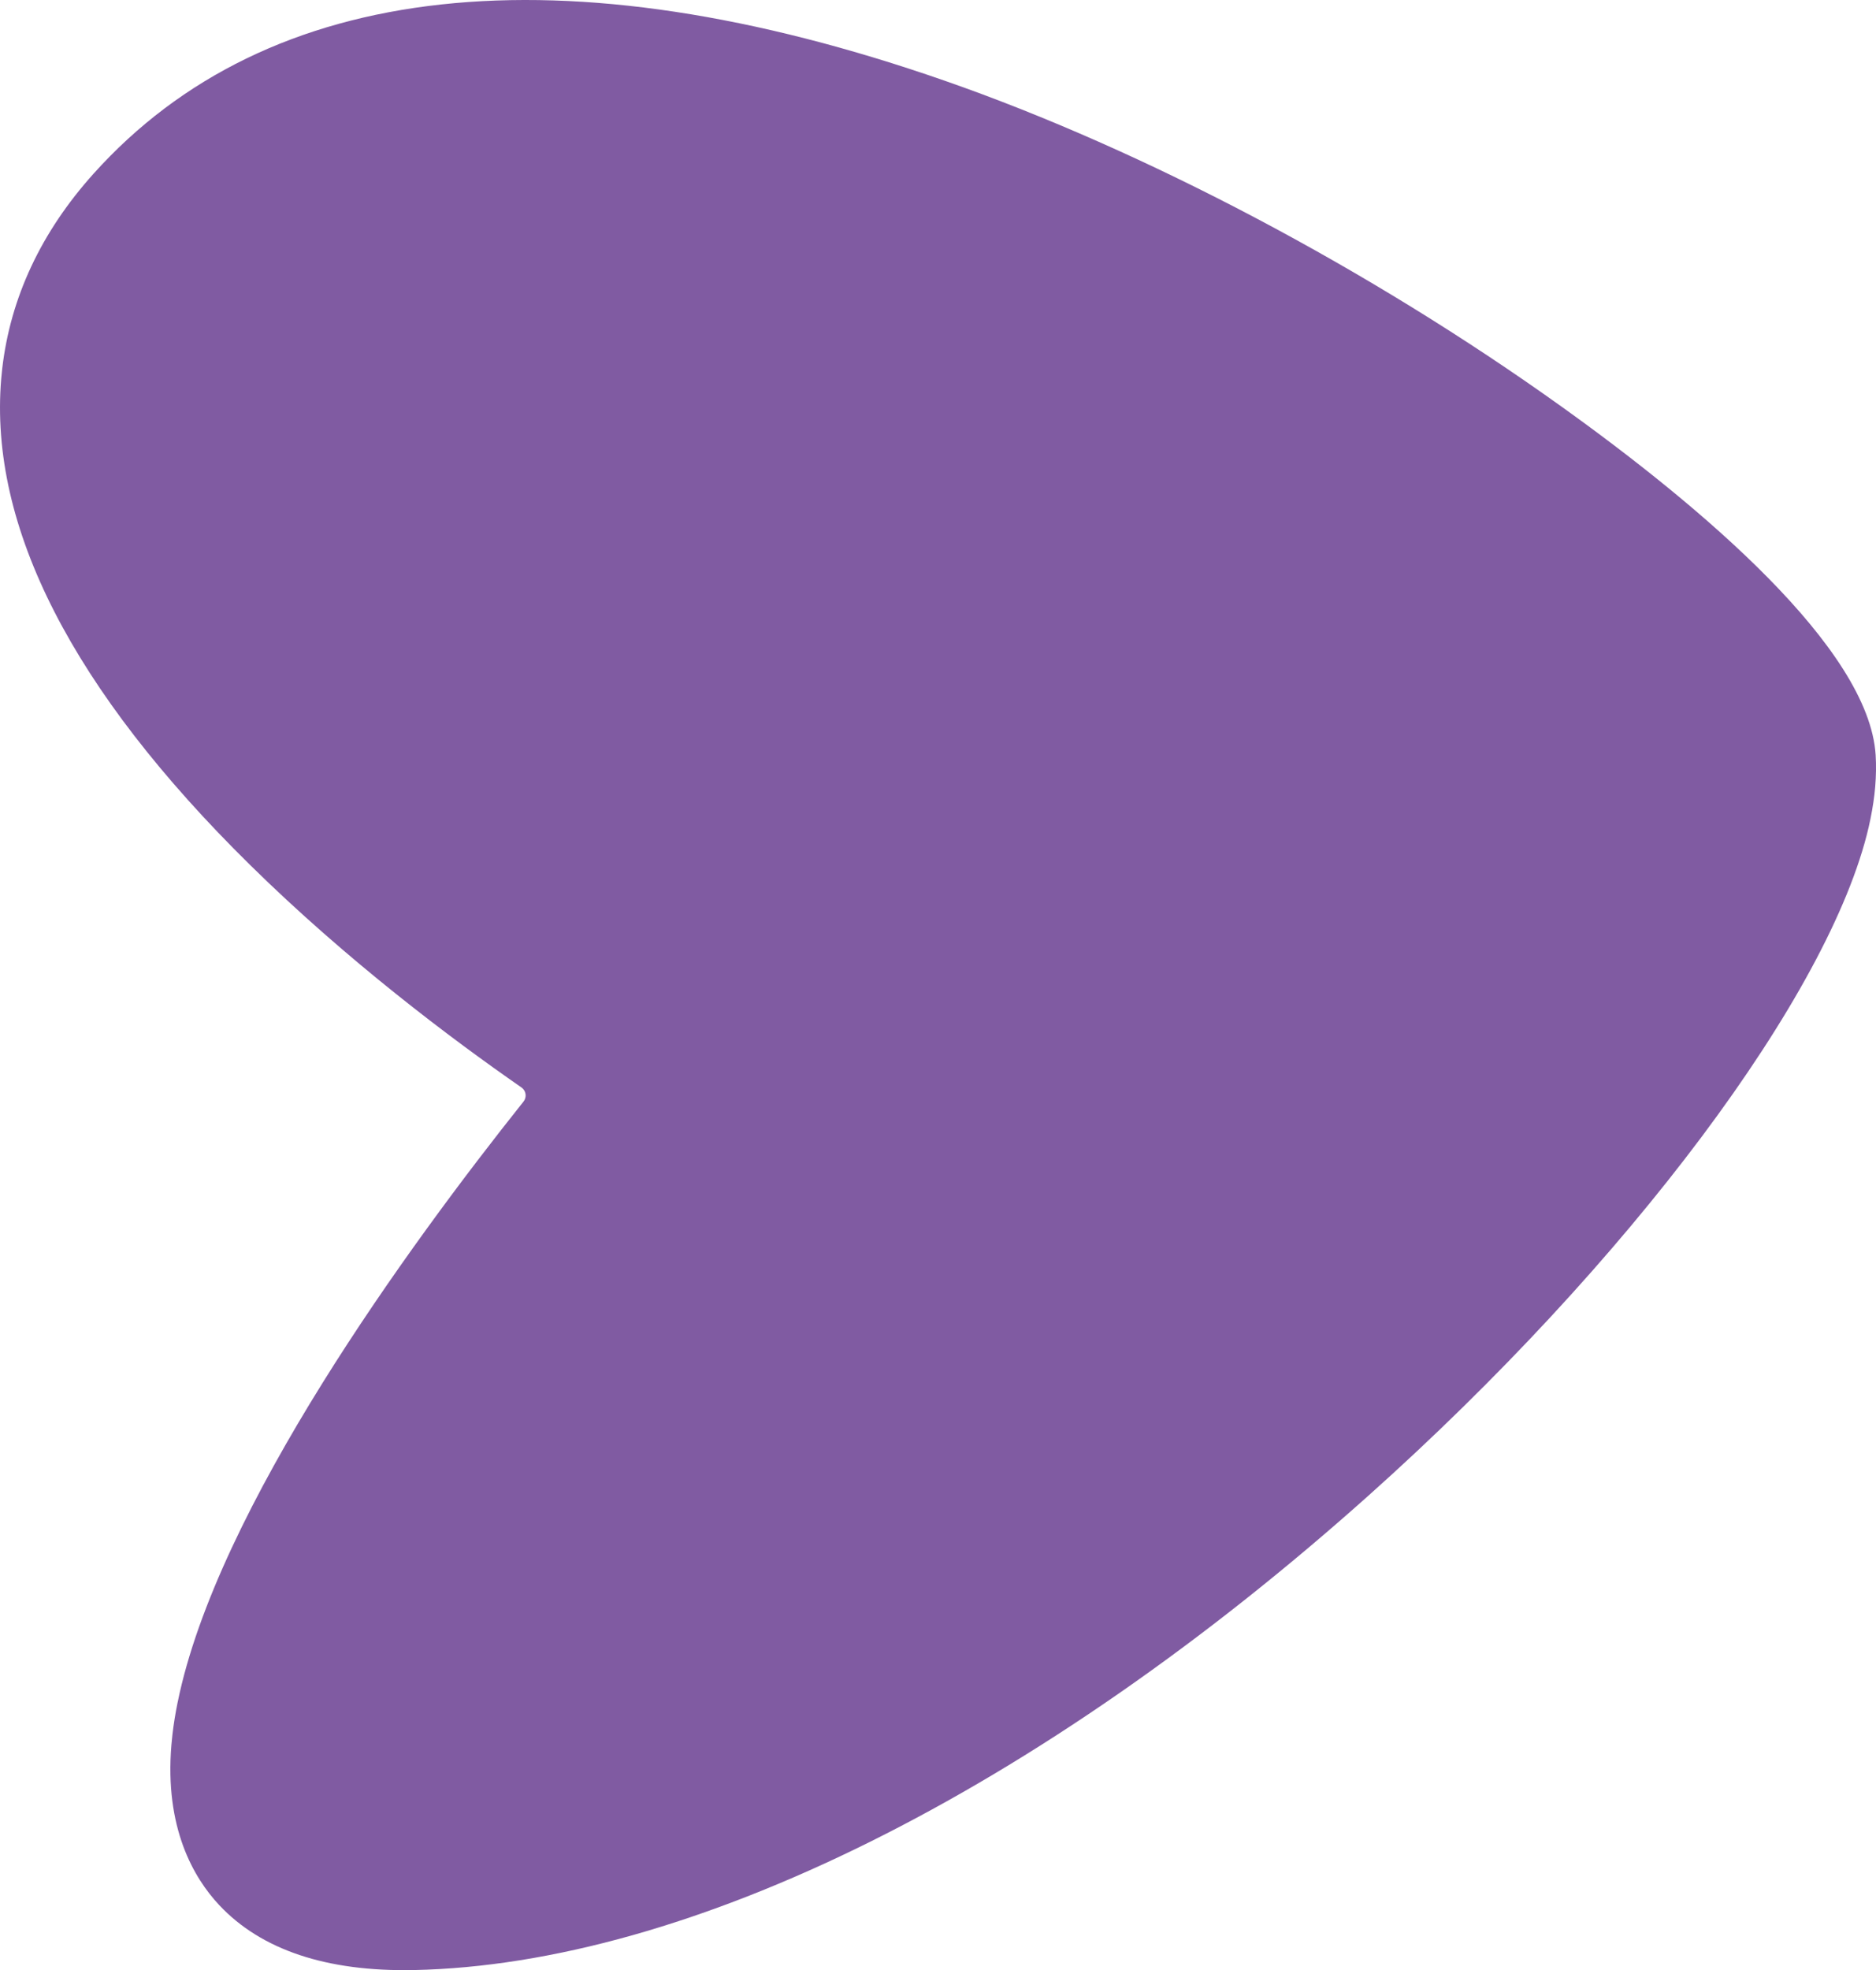 <?xml version="1.0" encoding="UTF-8"?> <svg xmlns="http://www.w3.org/2000/svg" id="Layer_1" data-name="Layer 1" viewBox="0 0 966.87 1014.91"><defs><style> .cls-1 { fill: #805ba2; } </style></defs><path class="cls-1" d="m91.53,877.03c-1.14,5.62-2.03,11.11-2.65,16.48-.21,1.81-.39,3.62-.54,5.4-3.57,42.67,11.45,68.43,24.68,82.52,21.64,23.06,55.35,34.31,100.2,33.43,141.99-2.86,321.32-91.92,491.99-244.33,134.27-119.91,237.91-258.34,257.89-344.46,1.33-5.78,2.33-11.44,2.96-16.82h0c.15-1.33.28-2.65.4-3.97.47-5.67.55-11.16.23-16.3-3.42-55.09-90.08-128.15-162.19-179.73-98.78-70.66-214.48-131.75-317.42-167.6C289.84-27.05,138.09-10.52,48.24,89.45,21.22,119.5,5.37,153.29,1.15,189.88c-.2,1.76-.38,3.55-.53,5.33-6.38,76.1,36.77,160.32,128.23,250.33,50.1,49.3,103.73,89.56,139.9,114.65,1.14.79,1.91,2.03,2.11,3.4.2,1.38-.17,2.78-1.04,3.87-59.23,74.31-158.03,209.79-178.28,309.57"></path></svg> 